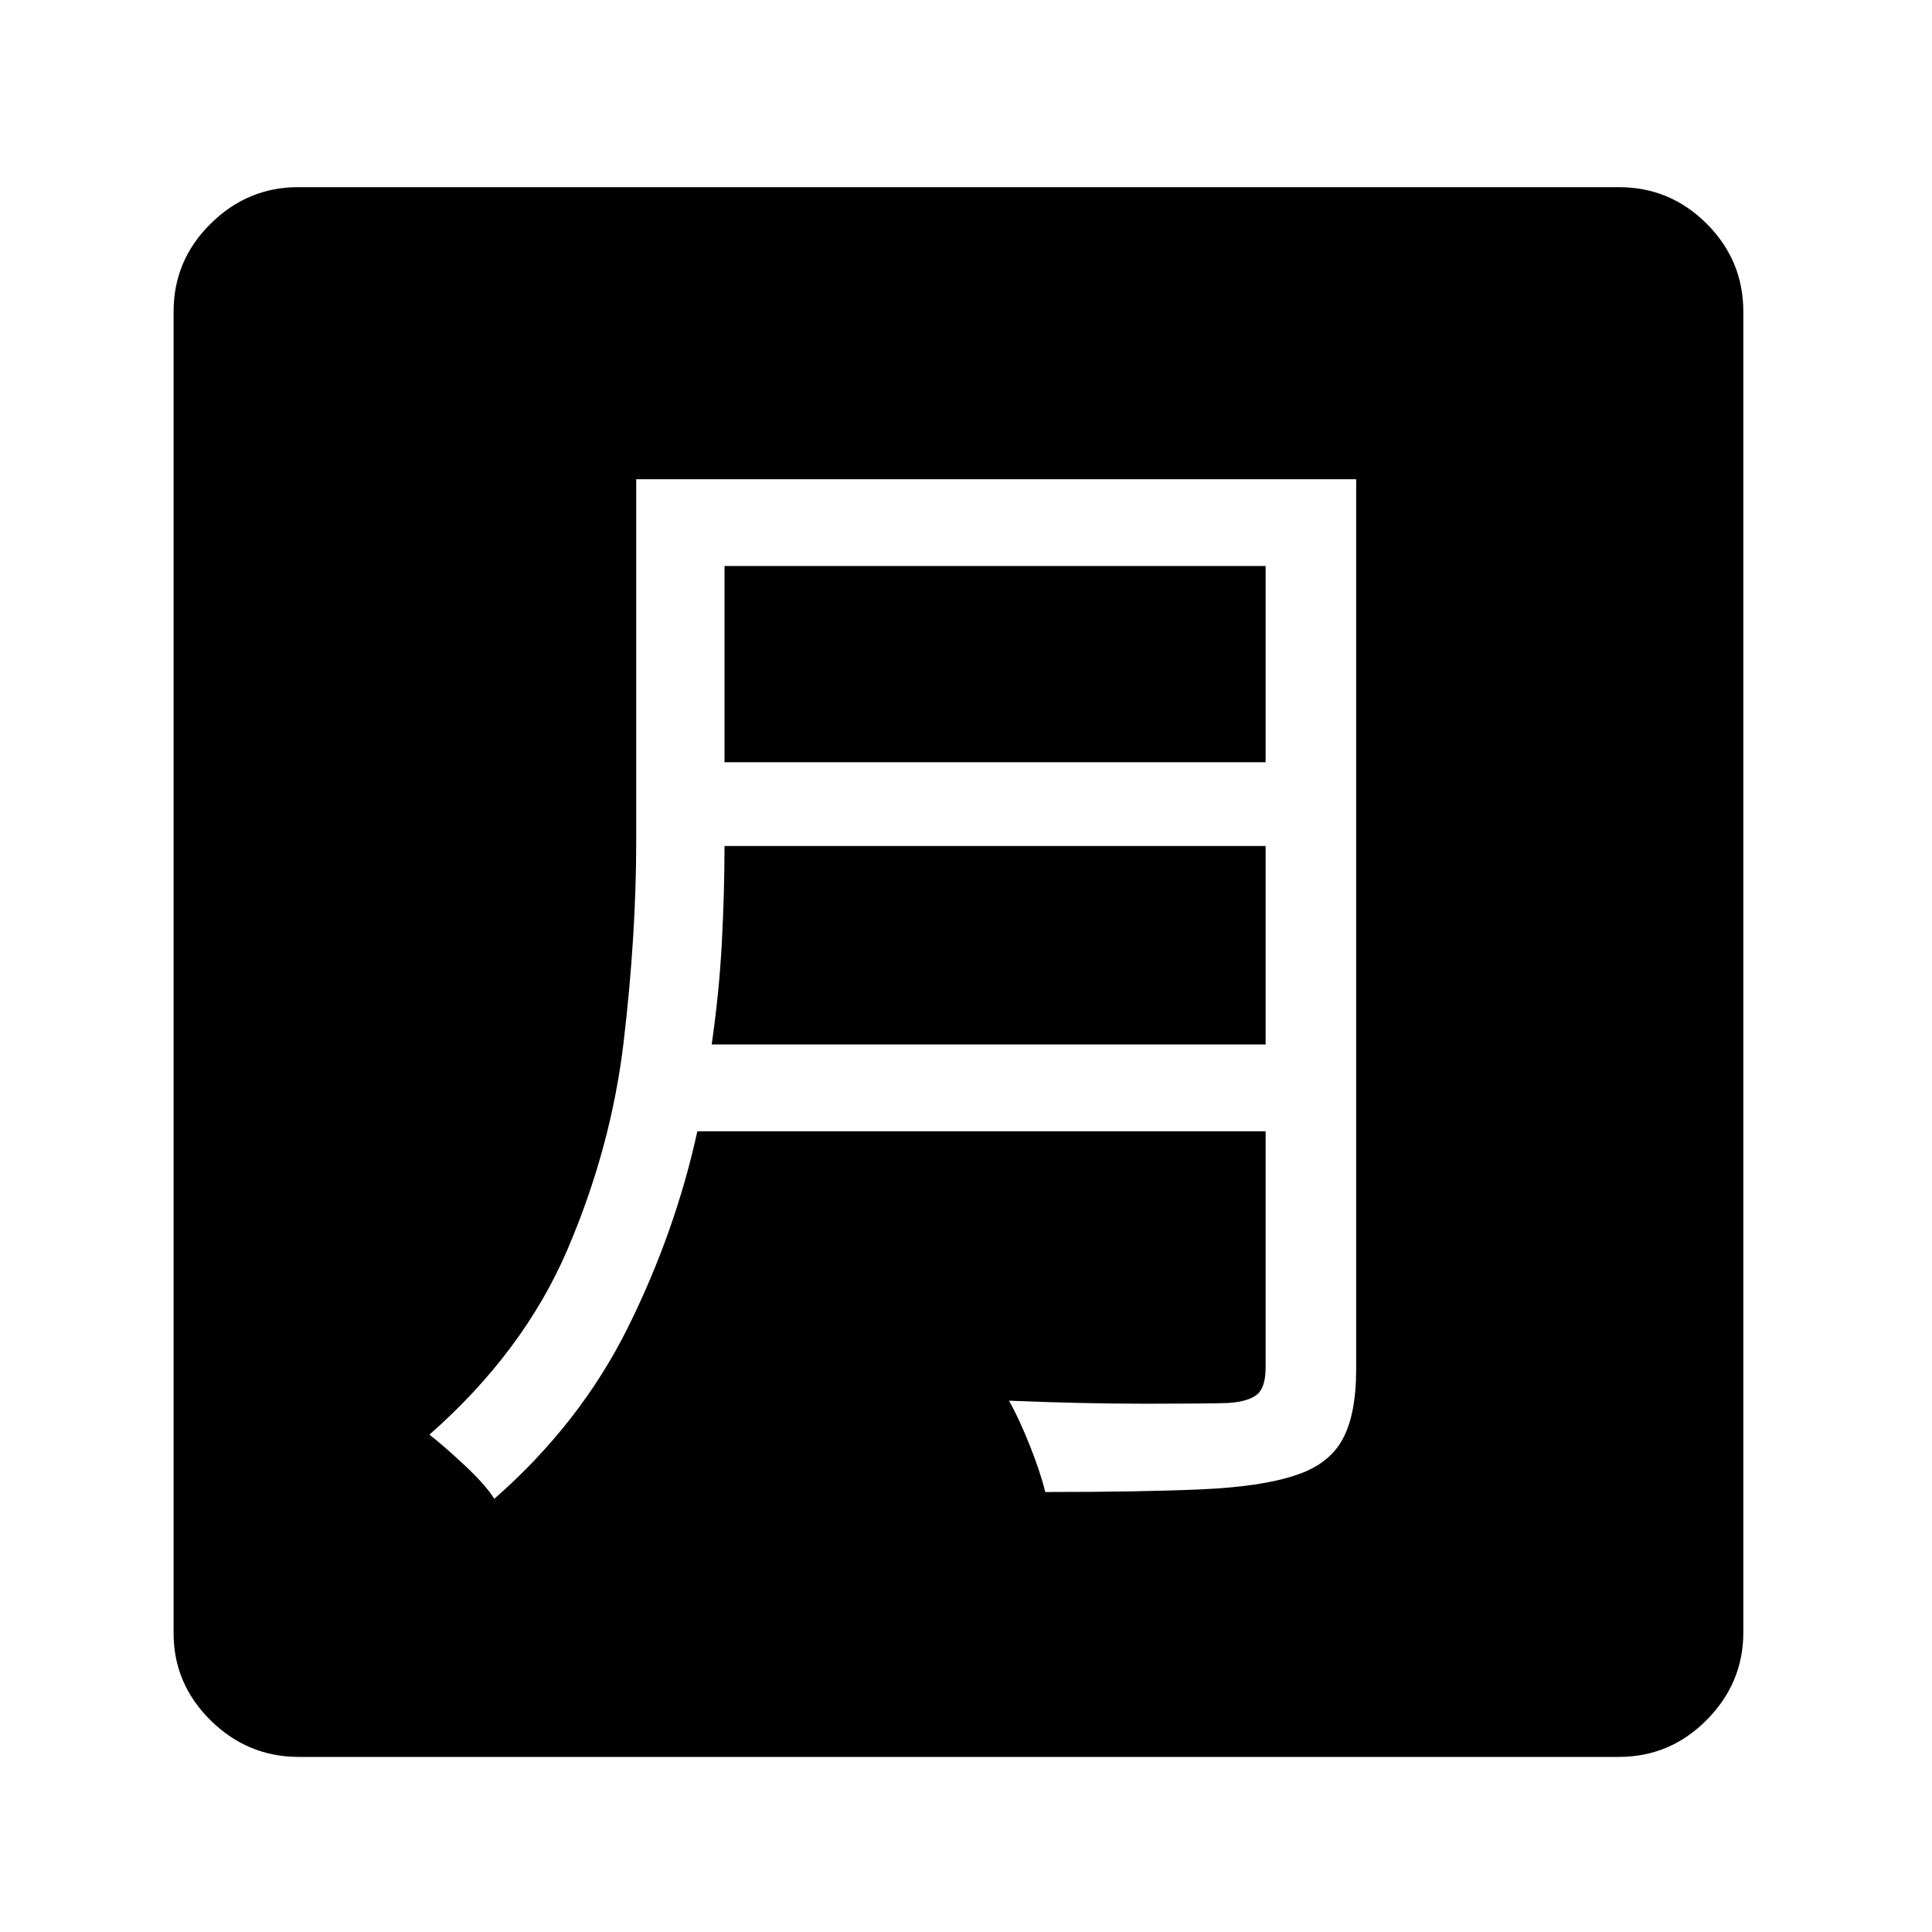 <?xml version="1.0" standalone="no"?>
<!DOCTYPE svg PUBLIC "-//W3C//DTD SVG 1.1//EN" "http://www.w3.org/Graphics/SVG/1.1/DTD/svg11.dtd" >
<svg xmlns="http://www.w3.org/2000/svg" xmlns:xlink="http://www.w3.org/1999/xlink" version="1.1" viewBox="30 -350 2560 2560">
   <path fill="currentColor"
d="M685 1636q114 -100 177 -227t92 -260h753v313q0 26 -11 35.5t-38 11.5q-27 1 -110 1t-181 -4q14 25 28 60.5t20 60.5q126 0 206 -3.5t125 -18.5q44 -14 62.5 -47t18.5 -94v-1179h-954v480q0 124 -16.5 264.5t-74.5 276t-183 245.5q17 13 45.5 39.5t40.5 45.5zM973 1034
q10 -69 13.5 -135.5t3.5 -127.5h717v263h-734zM990 660v-260h717v260h-717zM426 1978q-68 0 -117 -48.5t-49 -115.5v-1751q0 -68 49 -116.5t116 -48.5h1750q68 0 116.5 48.5t48.5 116.5v1750q0 67 -48.5 116t-116.5 49h-1749z" />
</svg>
